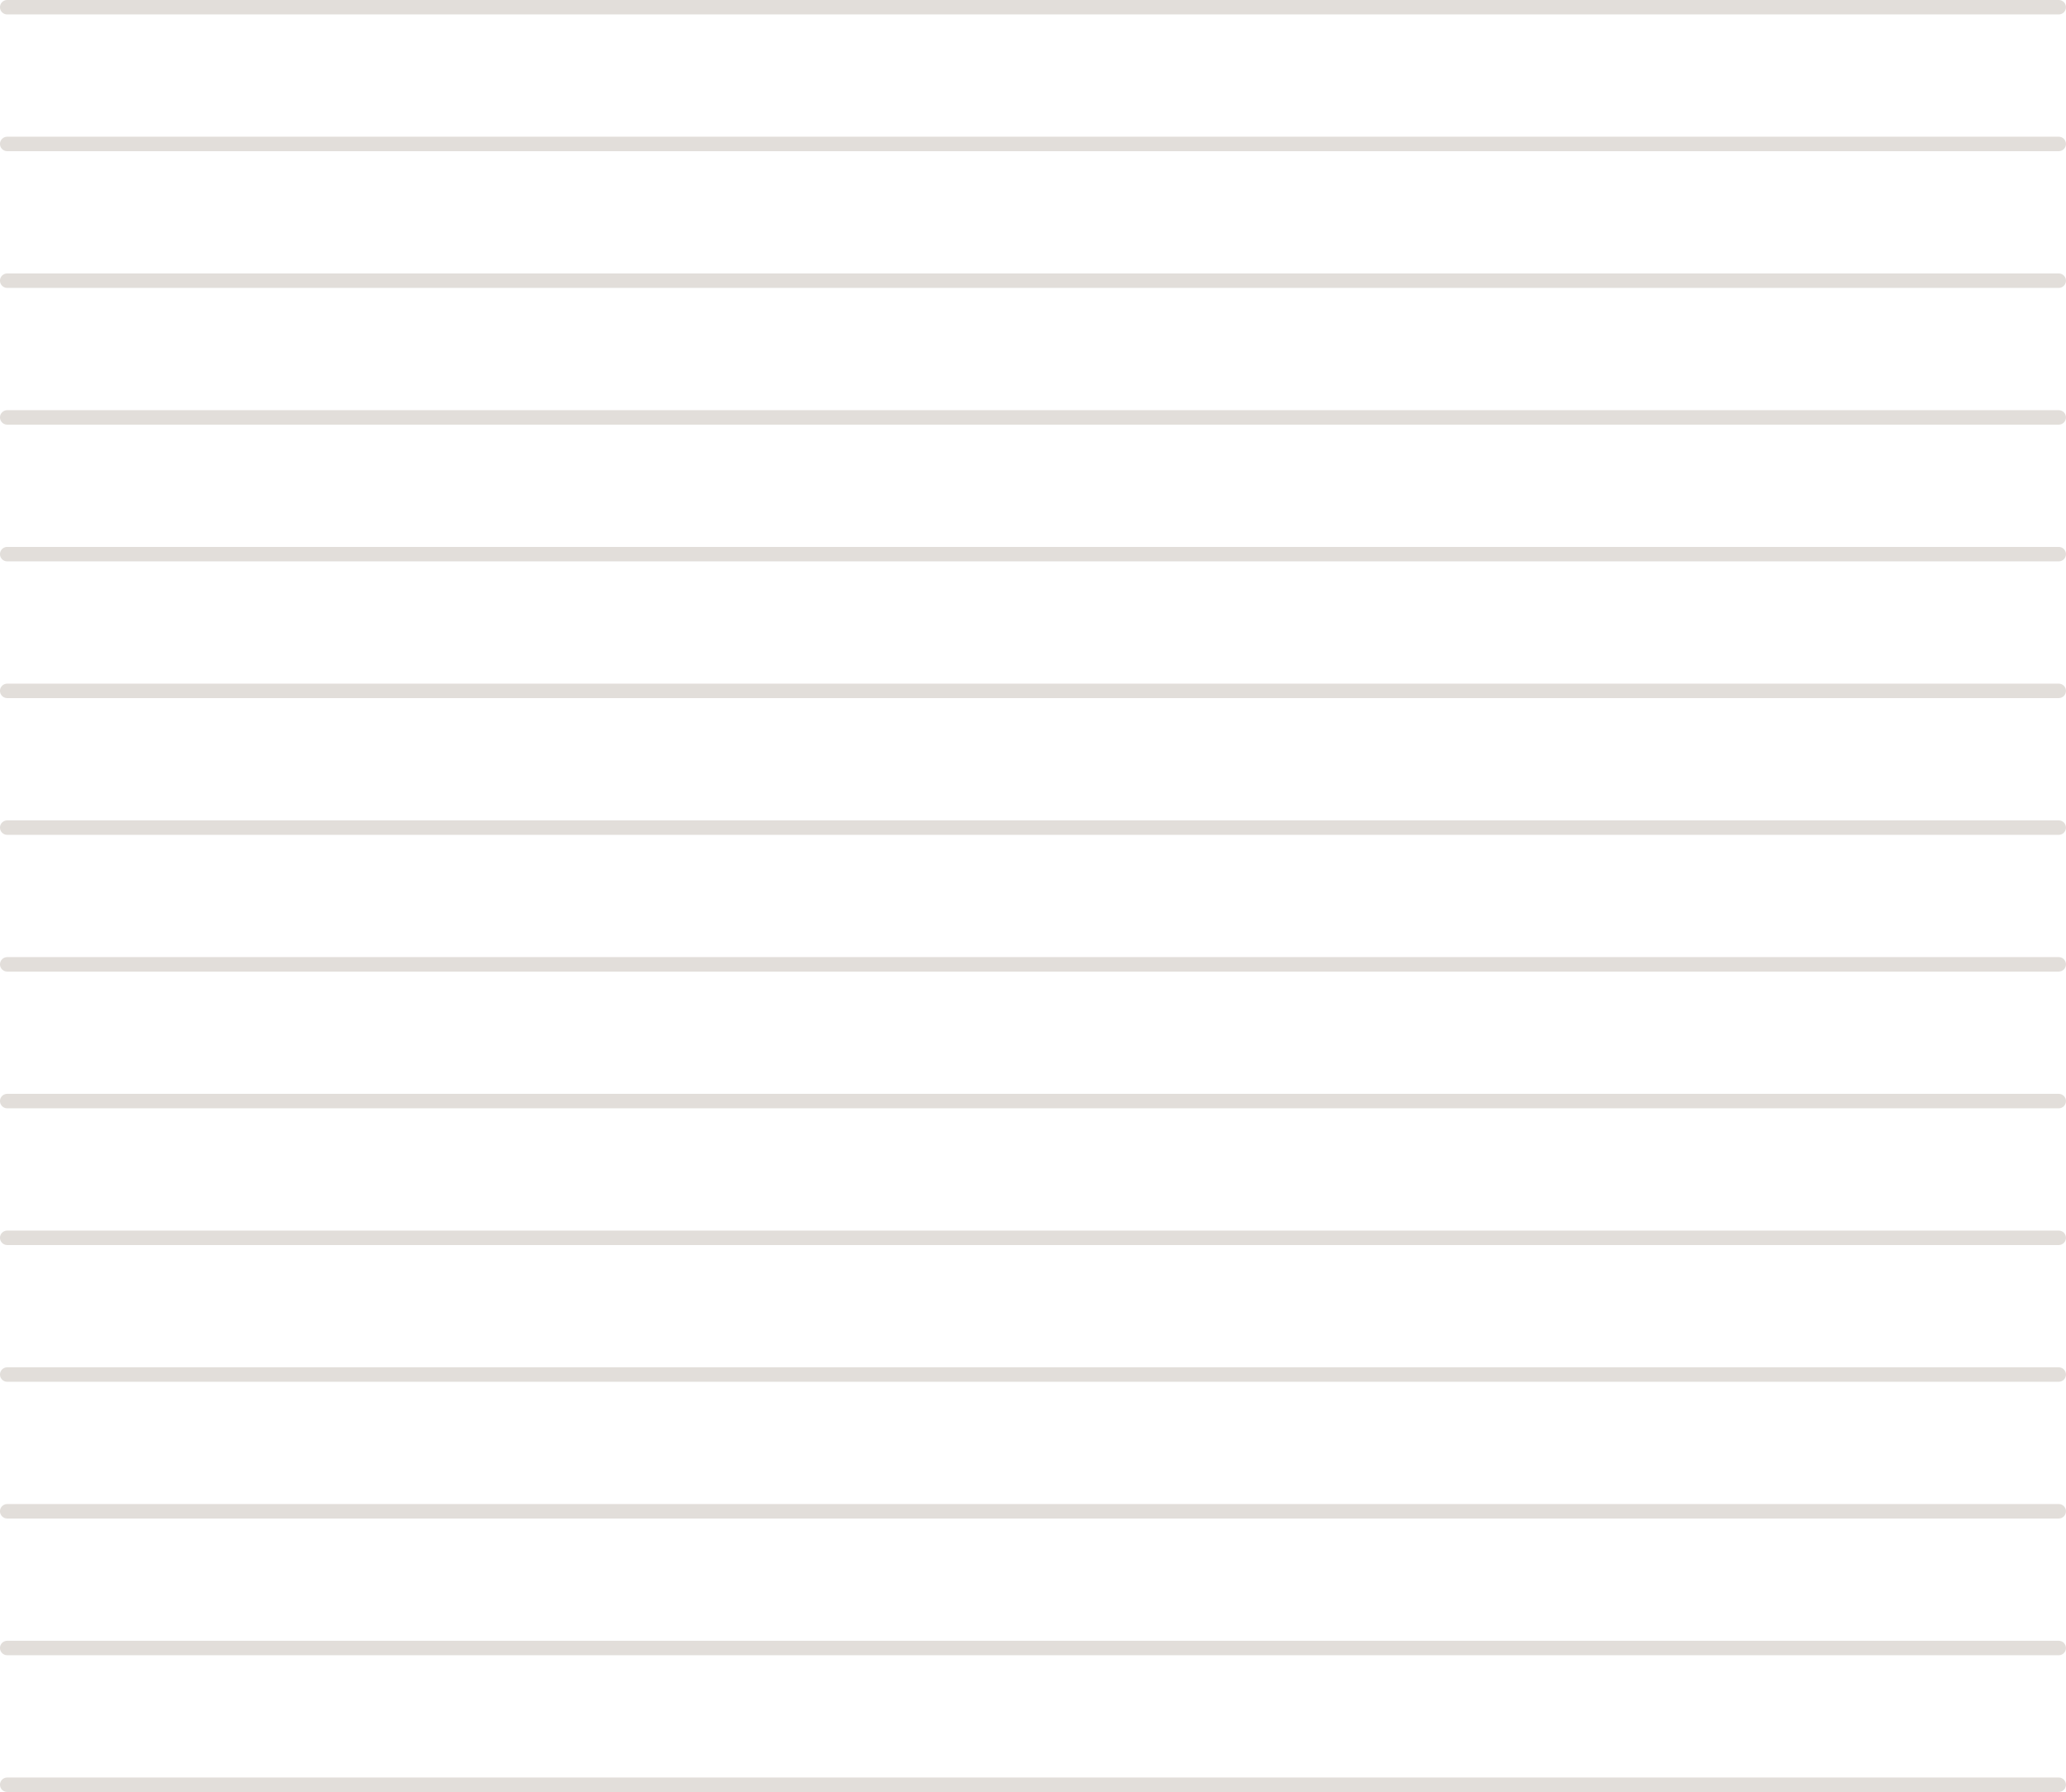 <?xml version="1.0" encoding="UTF-8" standalone="no"?><svg xmlns="http://www.w3.org/2000/svg" xmlns:xlink="http://www.w3.org/1999/xlink" clip-rule="evenodd" fill="#e2deda" fill-rule="evenodd" height="3095.7" preserveAspectRatio="xMidYMid meet" stroke-linejoin="round" stroke-miterlimit="2" version="1" viewBox="216.0 452.2 3568.1 3095.7" width="3568.1" zoomAndPan="magnify"><g id="change1_1"><path d="M3771.54,3522.84L228.46,3522.84C221.561,3522.84 215.96,3528.44 215.96,3535.34C215.96,3542.23 221.561,3547.84 228.46,3547.84L3771.54,3547.84C3778.44,3547.84 3784.04,3542.23 3784.04,3535.34C3784.04,3528.44 3778.44,3522.84 3771.54,3522.84ZM3771.54,3286.63L228.46,3286.63C221.561,3286.63 215.96,3292.23 215.96,3299.13C215.96,3306.03 221.561,3311.63 228.46,3311.63L3771.54,3311.63C3778.44,3311.63 3784.04,3306.03 3784.04,3299.13C3784.04,3292.23 3778.44,3286.63 3771.54,3286.63ZM3771.54,3050.42L228.46,3050.42C221.561,3050.42 215.96,3056.03 215.96,3062.92C215.96,3069.82 221.561,3075.42 228.46,3075.42L3771.54,3075.42C3778.44,3075.42 3784.04,3069.82 3784.04,3062.92C3784.04,3056.03 3778.44,3050.42 3771.54,3050.42ZM3771.54,2814.22L228.46,2814.22C221.561,2814.22 215.96,2819.82 215.96,2826.72C215.96,2833.62 221.561,2839.22 228.46,2839.22L3771.54,2839.22C3778.44,2839.22 3784.04,2833.62 3784.04,2826.72C3784.04,2819.82 3778.44,2814.22 3771.54,2814.22ZM3771.54,2578.01L228.46,2578.01C221.561,2578.01 215.96,2583.61 215.96,2590.51C215.96,2597.41 221.561,2603.01 228.46,2603.01L3771.54,2603.01C3778.44,2603.01 3784.04,2597.41 3784.04,2590.51C3784.04,2583.61 3778.44,2578.01 3771.54,2578.01ZM3771.54,2341.81L228.46,2341.81C221.561,2341.81 215.96,2347.41 215.96,2354.31C215.96,2361.21 221.561,2366.81 228.46,2366.81L3771.54,2366.81C3778.44,2366.81 3784.04,2361.21 3784.04,2354.31C3784.04,2347.41 3778.44,2341.81 3771.54,2341.81ZM3771.54,2105.6L228.46,2105.6C221.561,2105.6 215.96,2111.2 215.96,2118.1C215.96,2125 221.561,2130.6 228.46,2130.6L3771.54,2130.6C3778.44,2130.6 3784.04,2125 3784.04,2118.1C3784.04,2111.2 3778.44,2105.6 3771.54,2105.6ZM3771.54,1869.4L228.46,1869.4C221.561,1869.4 215.96,1875 215.96,1881.9C215.96,1888.8 221.561,1894.4 228.46,1894.4L3771.54,1894.4C3778.44,1894.4 3784.04,1888.8 3784.04,1881.9C3784.04,1875 3778.44,1869.4 3771.54,1869.4ZM3771.54,1633.19L228.46,1633.19C221.561,1633.19 215.96,1638.79 215.96,1645.69C215.96,1652.59 221.561,1658.19 228.46,1658.19L3771.54,1658.19C3778.44,1658.19 3784.04,1652.59 3784.04,1645.69C3784.04,1638.79 3778.44,1633.19 3771.54,1633.19ZM3771.54,1396.99L228.46,1396.99C221.561,1396.99 215.96,1402.59 215.96,1409.49C215.96,1416.39 221.561,1421.99 228.46,1421.99L3771.54,1421.99C3778.44,1421.99 3784.04,1416.39 3784.04,1409.49C3784.04,1402.59 3778.44,1396.99 3771.54,1396.99ZM3771.54,1160.78L228.46,1160.78C221.561,1160.78 215.96,1166.38 215.96,1173.28C215.96,1180.18 221.561,1185.78 228.46,1185.78L3771.54,1185.78C3778.44,1185.78 3784.04,1180.18 3784.04,1173.28C3784.04,1166.38 3778.44,1160.78 3771.54,1160.78ZM3771.54,924.576L228.46,924.576C221.561,924.576 215.96,930.177 215.96,937.076C215.96,943.975 221.561,949.576 228.46,949.576L3771.54,949.576C3778.44,949.576 3784.04,943.975 3784.04,937.076C3784.04,930.177 3778.44,924.576 3771.54,924.576ZM3771.54,688.371L228.46,688.371C221.561,688.371 215.96,693.972 215.96,700.871C215.96,707.77 221.561,713.371 228.46,713.371L3771.54,713.371C3778.44,713.371 3784.04,707.77 3784.04,700.871C3784.04,693.972 3778.44,688.371 3771.54,688.371ZM3771.54,452.165L228.46,452.165C221.561,452.165 215.96,457.767 215.96,464.665C215.96,471.564 221.561,477.165 228.46,477.165L3771.54,477.165C3778.44,477.165 3784.04,471.564 3784.04,464.665C3784.04,457.767 3778.44,452.165 3771.54,452.165Z"/></g></svg>